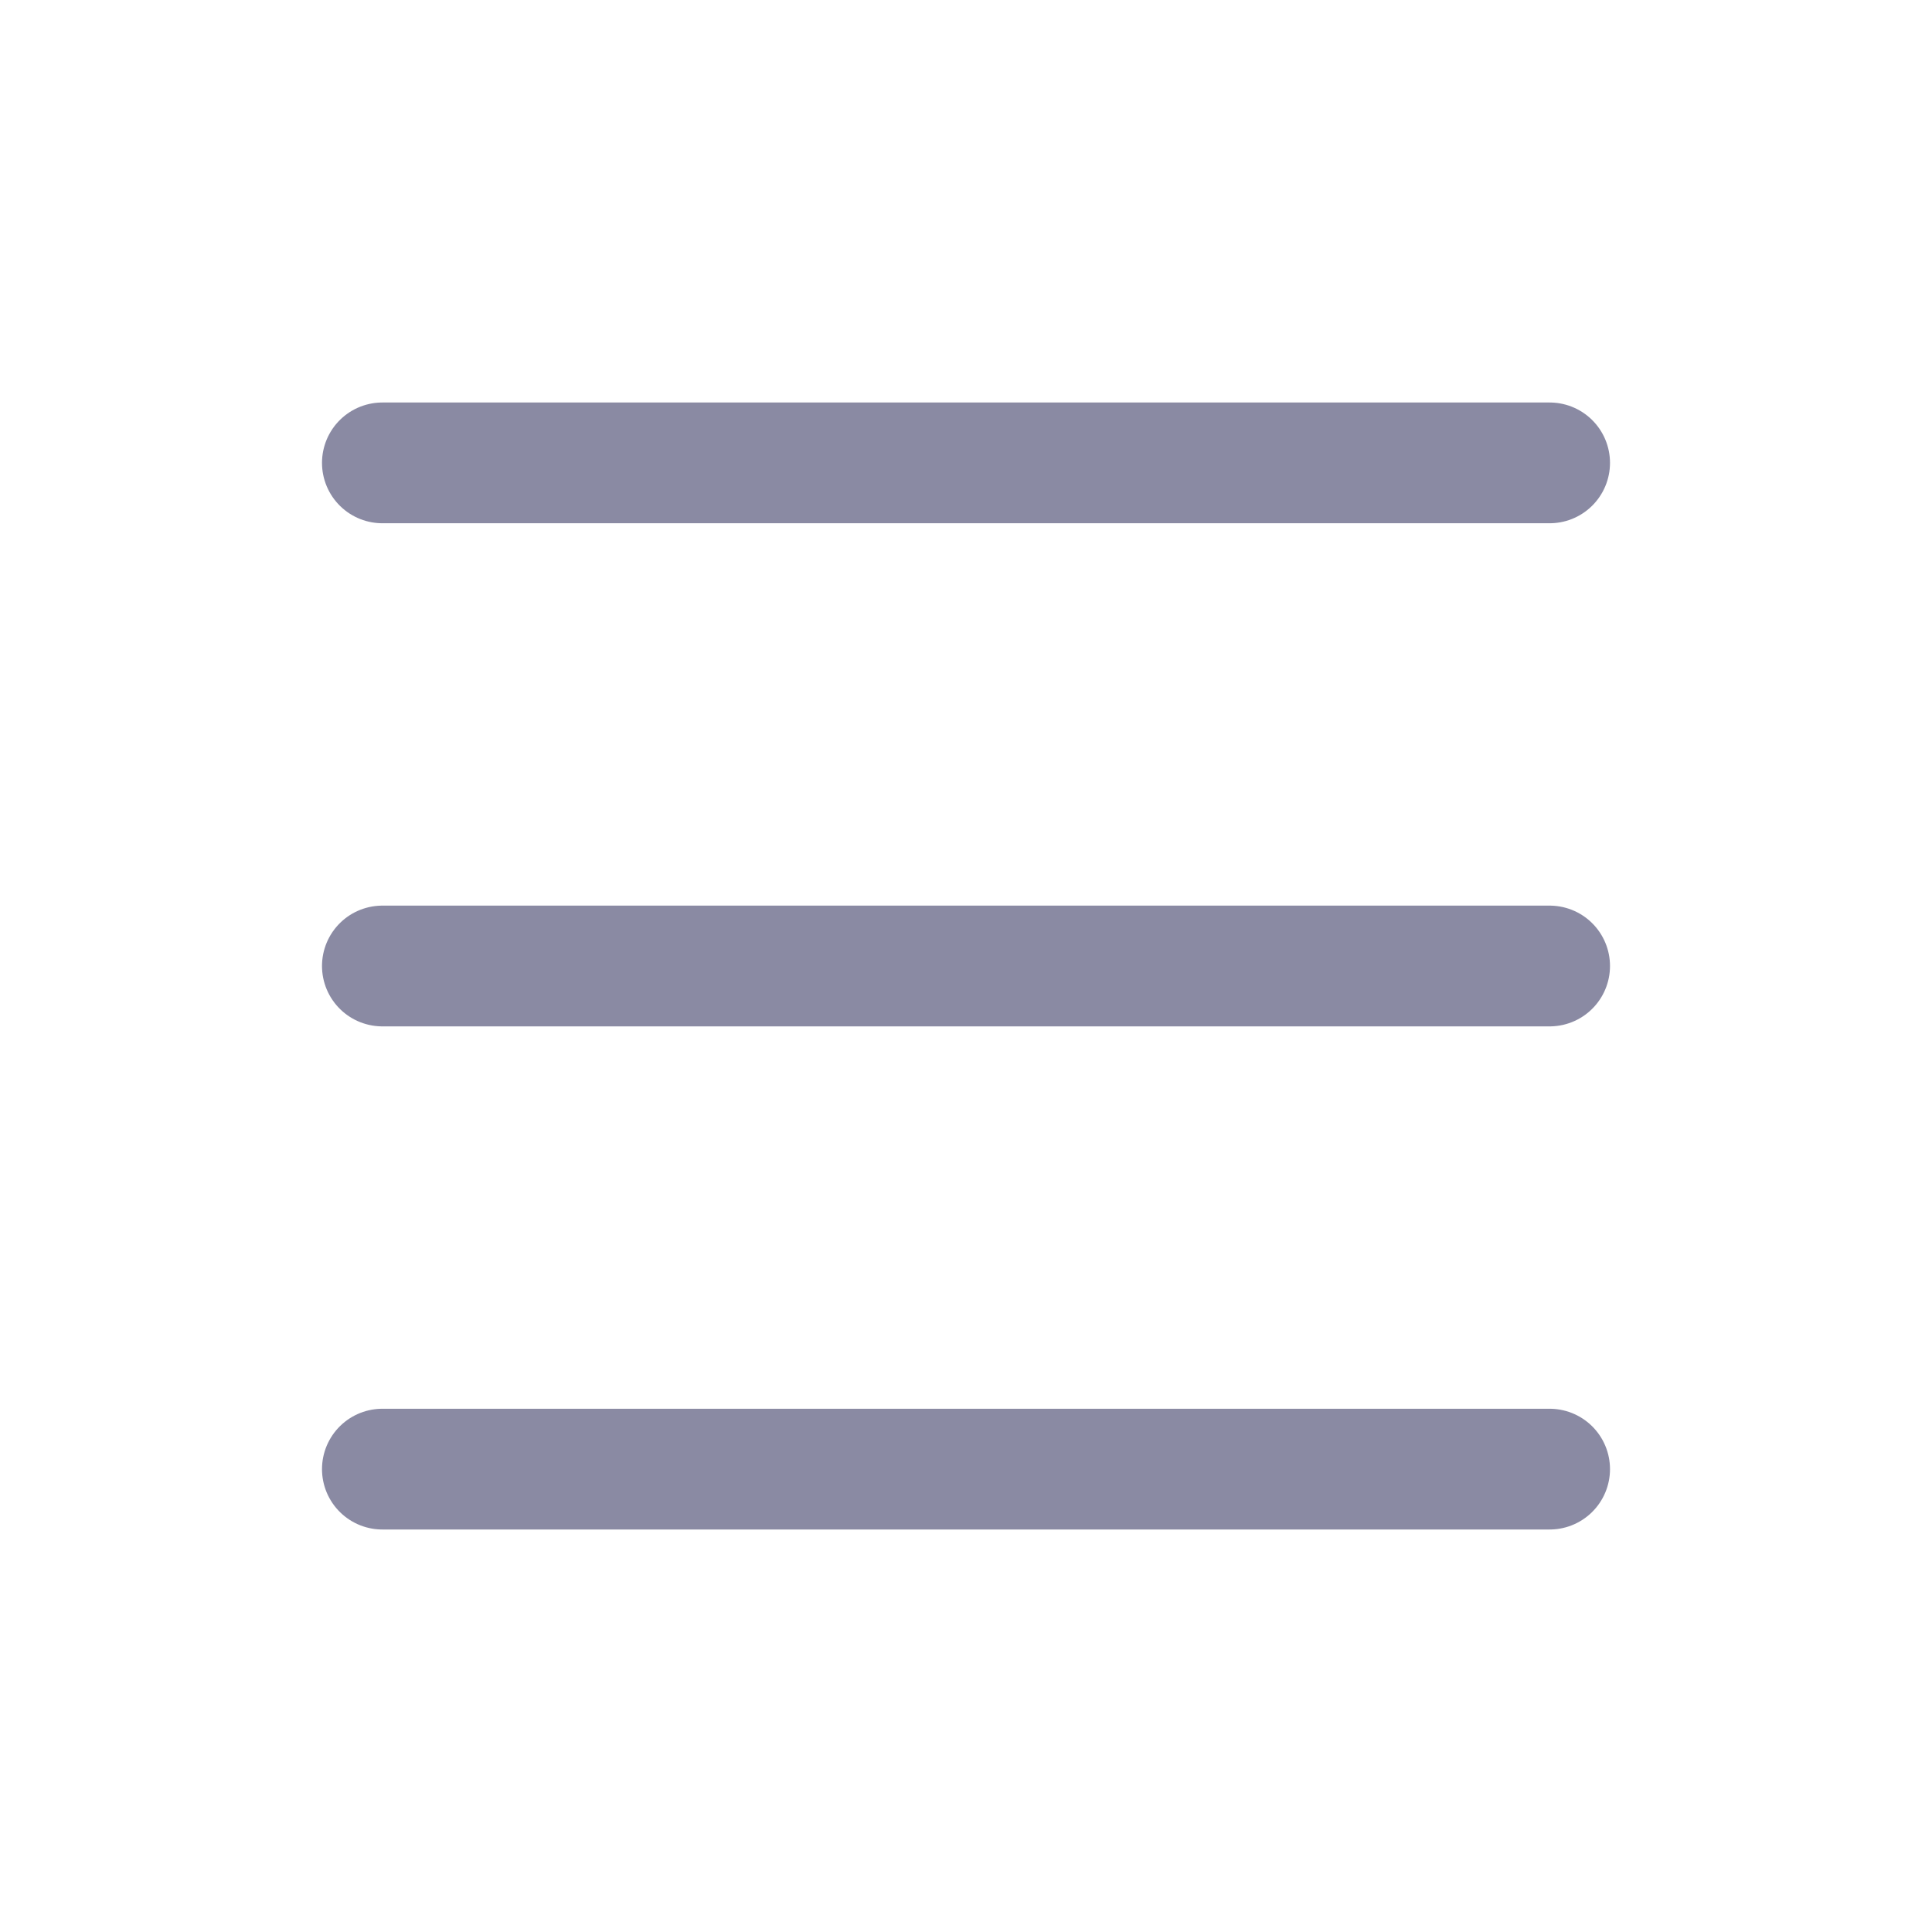<svg width="24" height="24" viewBox="0 0 24 24" fill="none" xmlns="http://www.w3.org/2000/svg">
<g id="menu">
<path id="Vector" d="M4.75 5.75H19.25M4.75 18.25H19.25M4.75 12H19.25" stroke="#8A8AA3" stroke-width="1.5" stroke-linecap="round" stroke-linejoin="round"/>
</g>
</svg>
